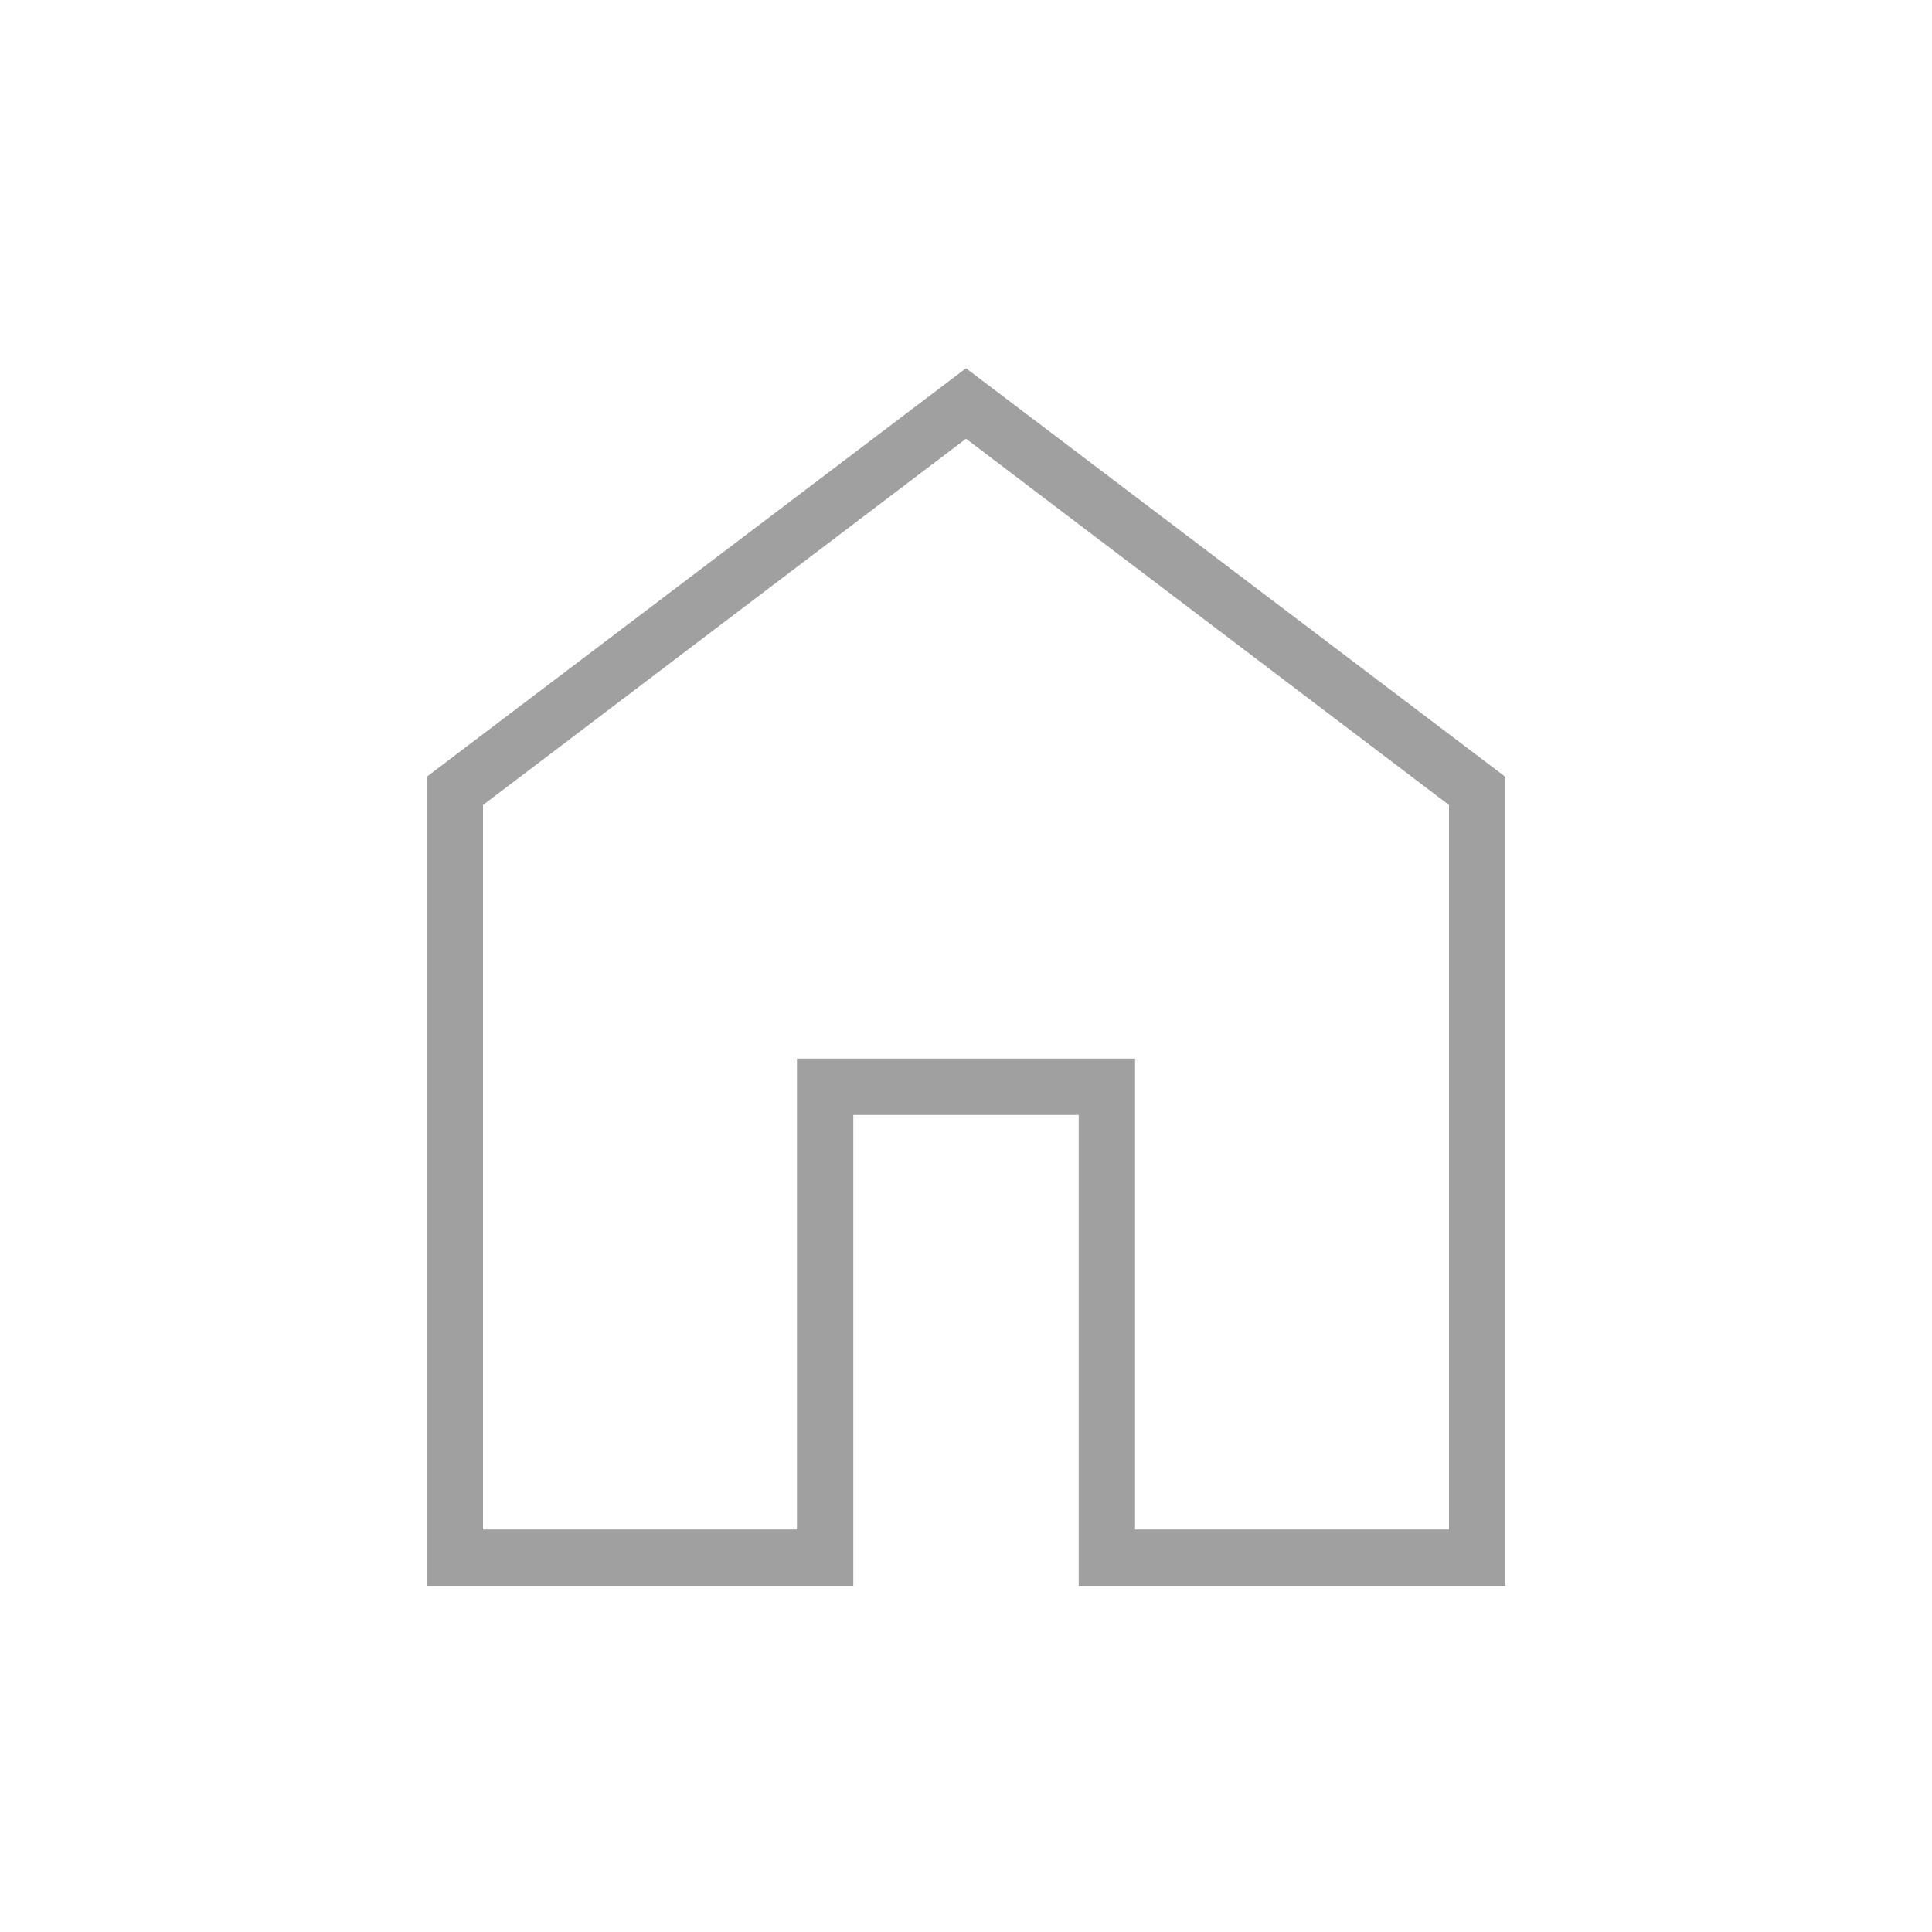 <svg width="36" height="36" viewBox="0 0 36 36" fill="none" xmlns="http://www.w3.org/2000/svg">
<mask id="mask0_634_2296" style="mask-type:alpha" maskUnits="userSpaceOnUse" x="0" y="0" width="36px" height="36px">
<rect width="36" height="36" fill="#A0A0A0"/>
</mask>
<g mask="url(#mask0_634_2296)">
<path d="M9 28.5H14.85V19.725H21.15V28.5H27V15L18 8.175L9 15V28.5ZM7.95 29.55V14.475L18 6.862L28.05 14.475V29.55H20.1V20.775H15.9V29.55H7.95Z" fill="#A0A0A0"/>
</g>
</svg>
